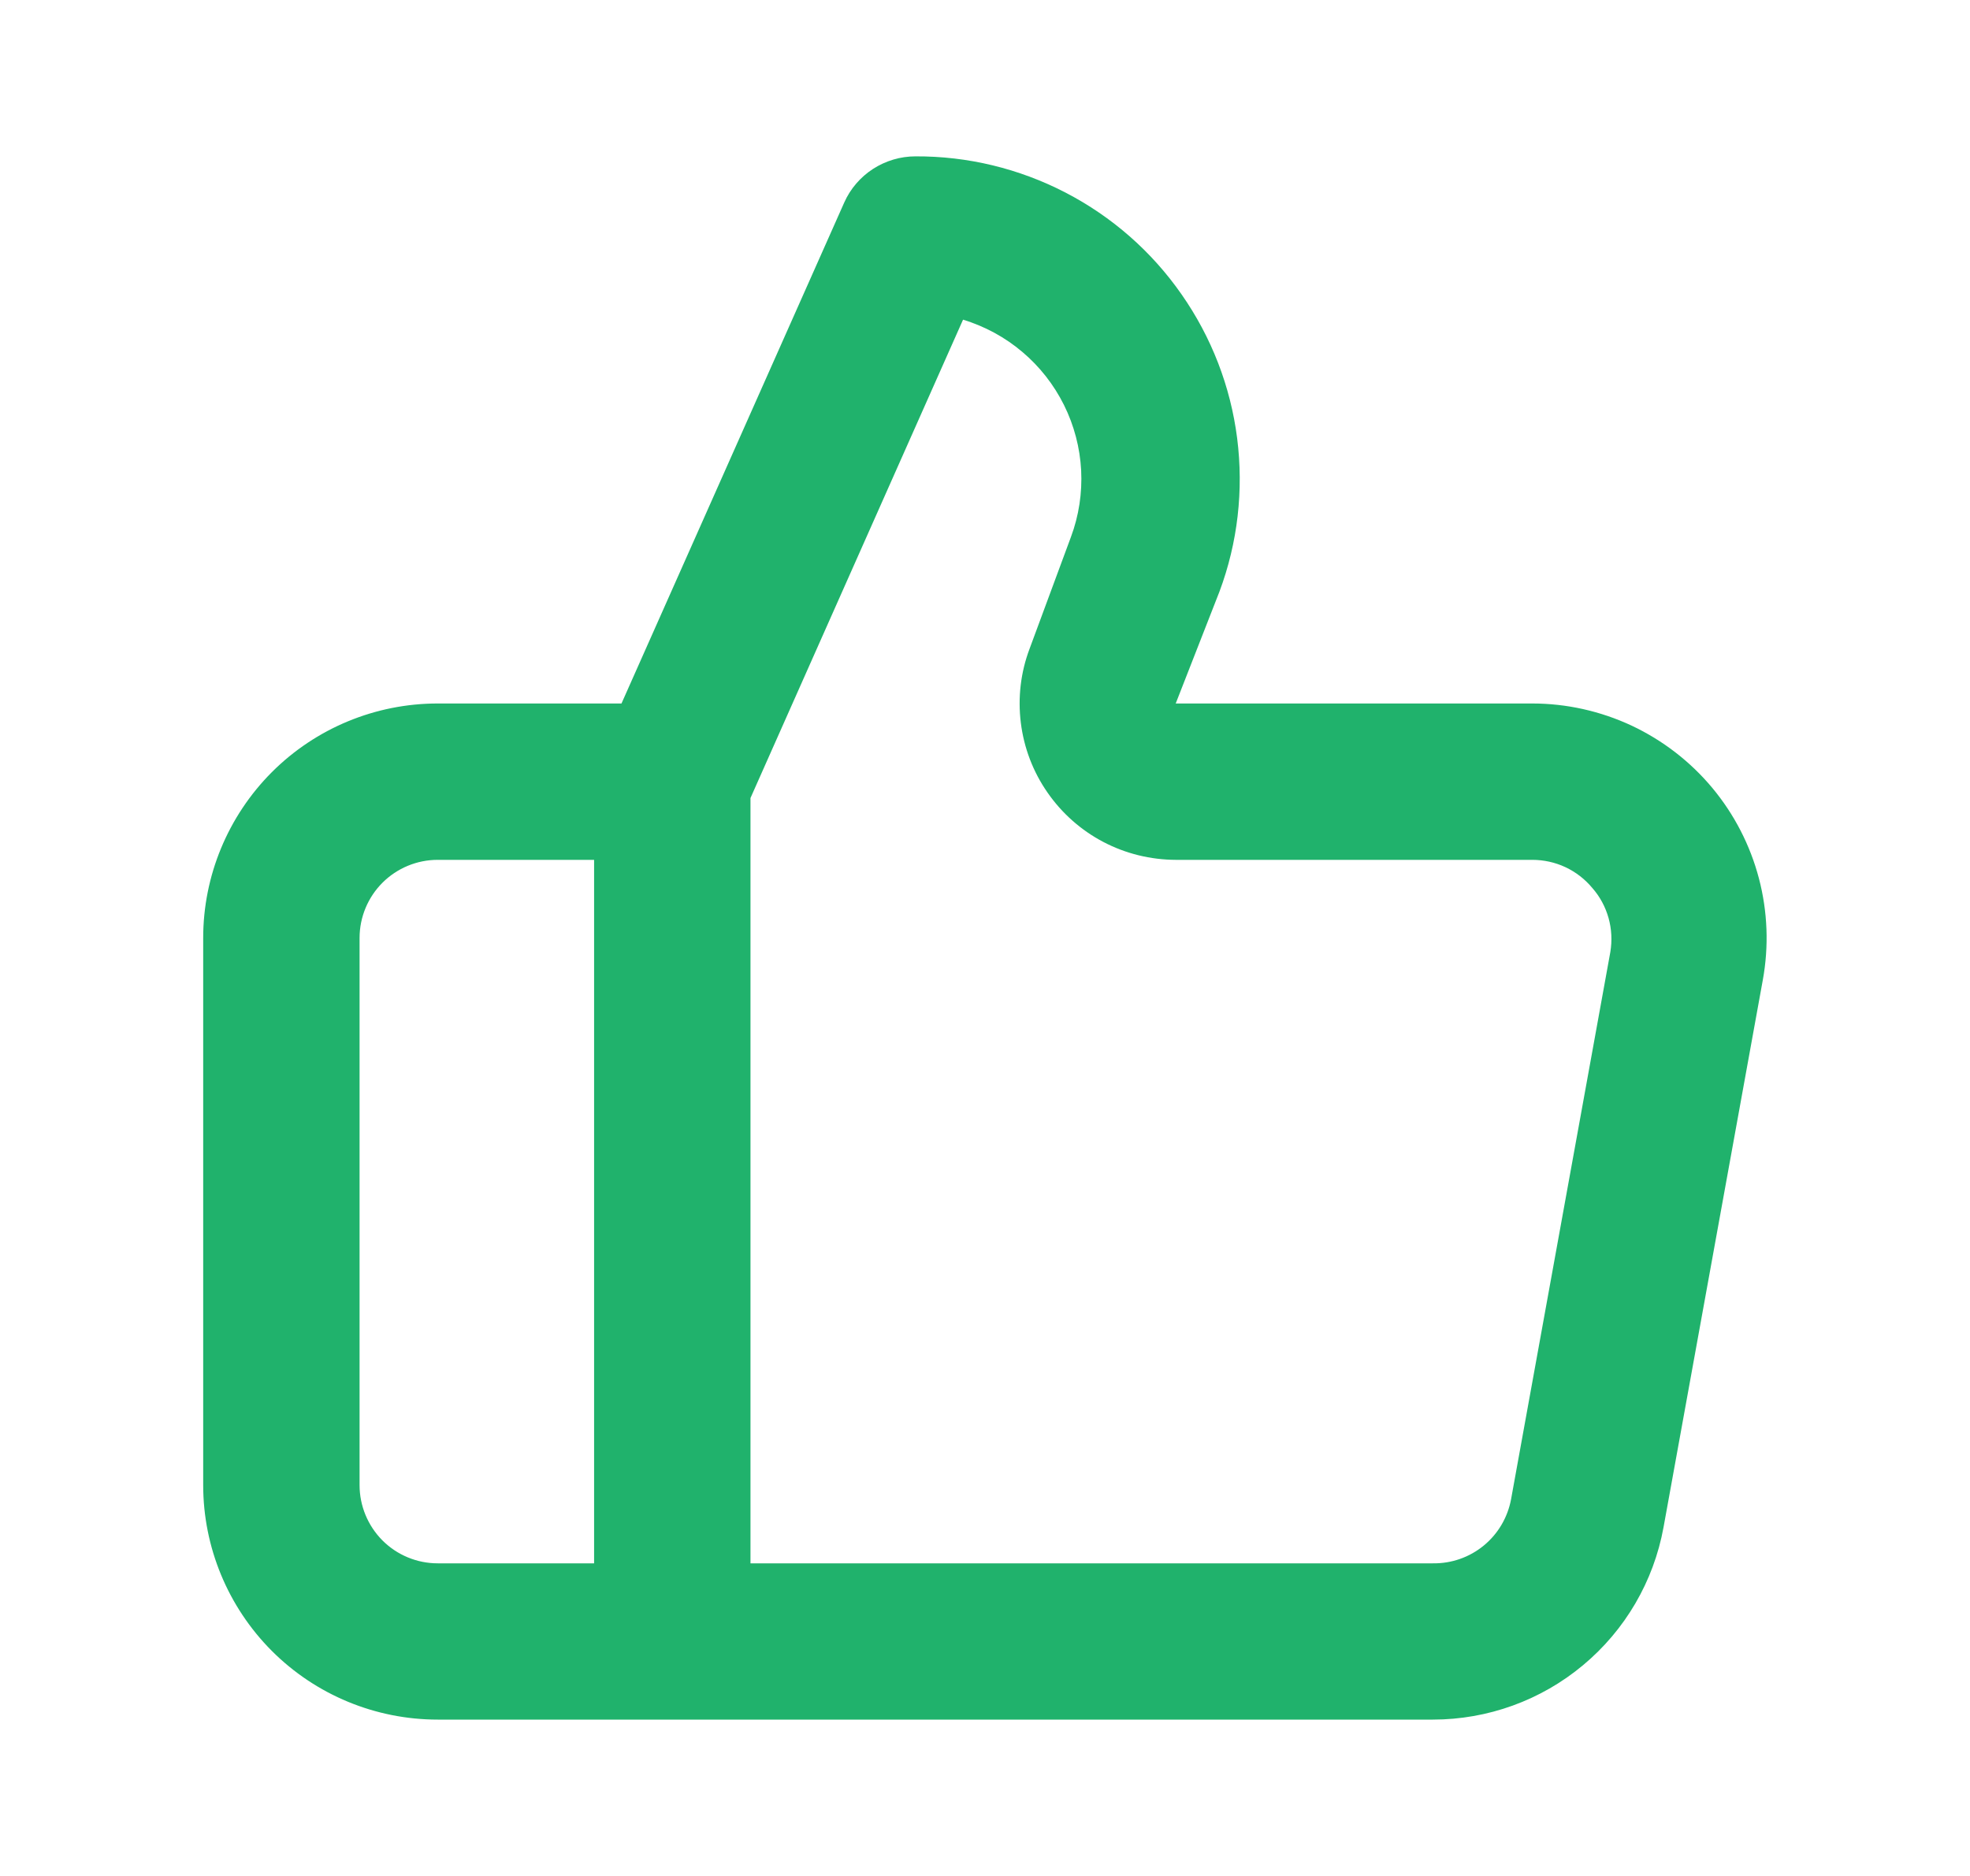 <svg width="21" height="20" viewBox="0 0 21 20" fill="none" xmlns="http://www.w3.org/2000/svg">
<g id="icon_thumbs_down">
<path id="Vector" d="M4.666 18.333L15.274 18.333C15.859 18.333 16.426 18.128 16.875 17.753C17.324 17.379 17.628 16.859 17.733 16.283L18.791 10.45C18.857 10.09 18.843 9.719 18.75 9.365C18.657 9.011 18.487 8.681 18.253 8.4C18.018 8.118 17.724 7.892 17.393 7.736C17.061 7.581 16.699 7.5 16.333 7.5L12.533 7.5L12.999 6.308C13.194 5.787 13.258 5.226 13.188 4.673C13.118 4.121 12.914 3.594 12.595 3.138C12.277 2.681 11.852 2.309 11.358 2.053C10.864 1.797 10.315 1.664 9.758 1.667C9.598 1.667 9.441 1.714 9.306 1.801C9.172 1.888 9.065 2.012 9 2.158L6.625 7.5L4.666 7.5C4.003 7.5 3.367 7.763 2.898 8.232C2.43 8.701 2.166 9.337 2.166 10L2.166 15.833C2.166 16.496 2.43 17.132 2.898 17.601C3.367 18.07 4.003 18.333 4.666 18.333ZM8 8.508L10.266 3.408C10.498 3.479 10.713 3.595 10.898 3.752C11.083 3.908 11.234 4.101 11.342 4.318C11.45 4.535 11.512 4.772 11.525 5.014C11.537 5.256 11.501 5.498 11.416 5.725L10.975 6.917C10.88 7.169 10.849 7.439 10.882 7.706C10.915 7.973 11.012 8.228 11.166 8.449C11.319 8.67 11.523 8.851 11.761 8.976C11.999 9.101 12.264 9.166 12.533 9.167L16.333 9.167C16.455 9.167 16.576 9.193 16.687 9.245C16.798 9.297 16.896 9.373 16.974 9.467C17.055 9.559 17.114 9.669 17.147 9.787C17.18 9.905 17.186 10.029 17.166 10.15L16.108 15.983C16.072 16.177 15.969 16.353 15.816 16.478C15.664 16.603 15.472 16.67 15.274 16.667L8 16.667L8 8.508ZM3.833 10C3.833 9.779 3.921 9.567 4.077 9.411C4.233 9.255 4.445 9.167 4.666 9.167L6.333 9.167L6.333 16.667L4.666 16.667C4.445 16.667 4.233 16.579 4.077 16.423C3.921 16.266 3.833 16.054 3.833 15.833L3.833 10Z" fill="#20B26C"/>
</g>
</svg>
